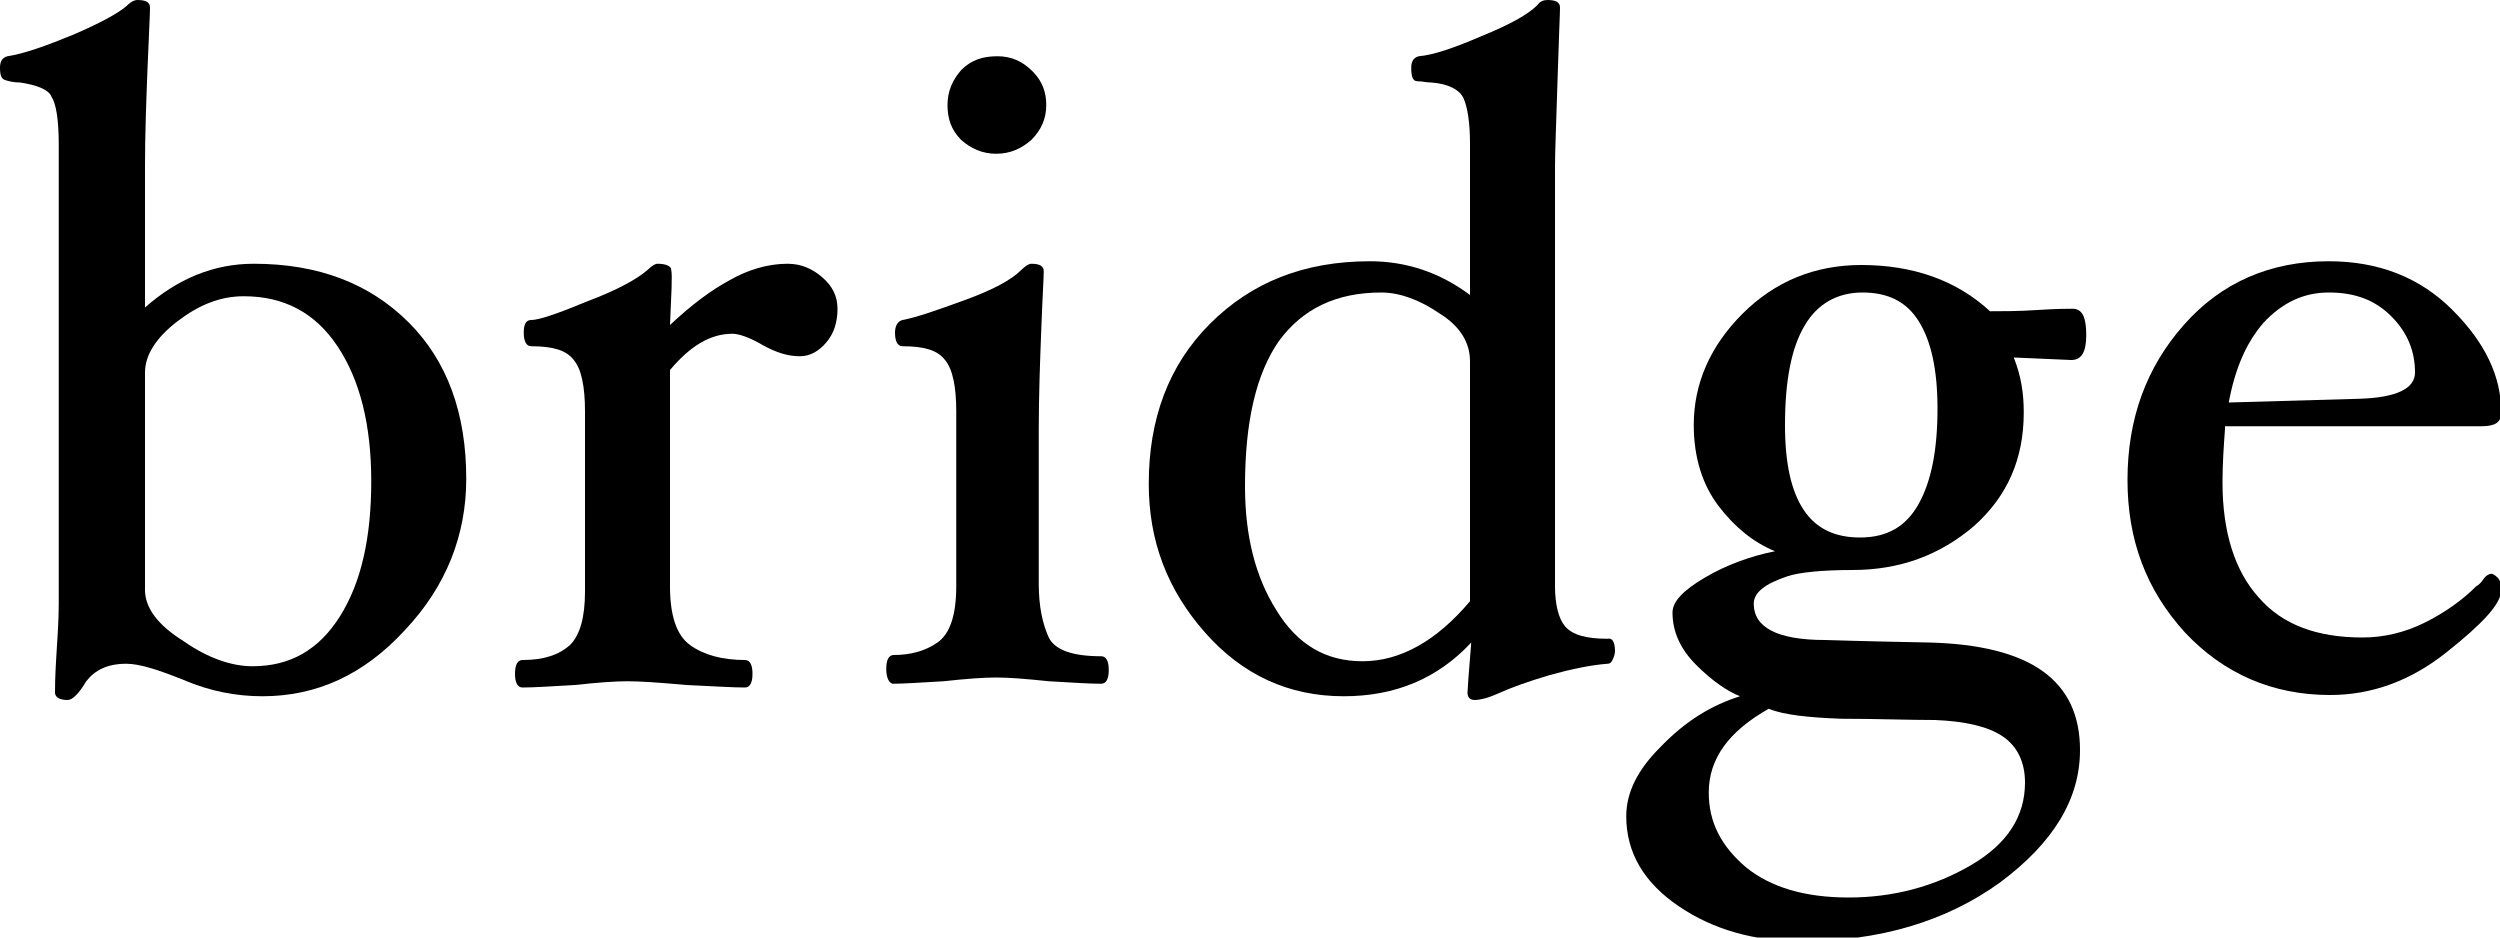 <?xml version="1.0" encoding="utf-8"?>
<!-- Generator: Adobe Illustrator 26.5.0, SVG Export Plug-In . SVG Version: 6.00 Build 0)  -->
<svg version="1.1" id="レイヤー_1" xmlns="http://www.w3.org/2000/svg" xmlns:xlink="http://www.w3.org/1999/xlink" x="0px"
	 y="0px" viewBox="0 0 200 75" style="enable-background:new 0 0 200 75;" xml:space="preserve">
<g>
	<path d="M1.6,6.6c-0.5,0-0.9-0.1-1.2-0.2C0.1,6.3,0,6,0,5.4c0-0.5,0.2-0.8,0.6-0.9c1.3-0.2,3-0.8,5.2-1.7c2.1-0.9,3.6-1.7,4.3-2.3
		C10.4,0.2,10.7,0,11,0c0.7,0,1,0.2,1,0.6c0,0.6-0.1,2.3-0.2,4.9c-0.1,2.6-0.2,5.2-0.2,7.8v11.3c2.6-2.3,5.5-3.5,8.7-3.5
		c5.2,0,9.3,1.6,12.4,4.7c3.1,3.1,4.6,7.3,4.6,12.5c0,4.5-1.6,8.6-4.9,12.1c-3.3,3.6-7.1,5.3-11.4,5.3c-2.1,0-4.2-0.4-6.3-1.3
		c-2-0.8-3.5-1.3-4.6-1.3c-1.5,0-2.5,0.5-3.2,1.4C6.3,55.5,5.8,56,5.4,56c-0.6,0-1-0.2-1-0.6c0-0.3,0-1.2,0.1-2.8
		c0.1-1.6,0.2-3,0.2-4.3V11.6c0-2-0.2-3.3-0.6-3.9C3.9,7.2,3,6.8,1.6,6.6z M11.6,47.2c0,1.4,1,2.8,3.1,4.1c2,1.4,3.9,2,5.5,2
		c3,0,5.3-1.3,7-4c1.7-2.7,2.5-6.3,2.5-10.8c0-4.5-0.9-8.1-2.7-10.8c-1.8-2.7-4.3-4-7.5-4c-1.9,0-3.6,0.7-5.3,2
		c-1.7,1.3-2.6,2.7-2.6,4.1V47.2z"/>
	<path d="M53.6,26c1.7-1.6,3.3-2.8,4.8-3.6c1.4-0.8,3-1.3,4.6-1.3c1.1,0,2,0.4,2.8,1.1c0.8,0.7,1.2,1.5,1.2,2.5c0,1.1-0.3,2-0.9,2.7
		c-0.6,0.7-1.3,1.1-2.1,1.1c-1,0-1.9-0.3-3-0.9c-1-0.6-1.9-0.9-2.4-0.9c-1.8,0-3.4,1-5,2.9v17.3c0,2.3,0.5,3.9,1.6,4.7
		c1.1,0.8,2.6,1.2,4.4,1.2c0.4,0,0.6,0.4,0.6,1.1s-0.2,1.1-0.6,1.1c-1,0-2.5-0.1-4.7-0.2c-2.2-0.2-3.7-0.3-4.7-0.3
		c-1,0-2.4,0.1-4.2,0.3c-1.9,0.1-3.2,0.2-4.2,0.2c-0.4,0-0.6-0.4-0.6-1.1s0.2-1.1,0.6-1.1c1.7,0,2.9-0.4,3.8-1.2
		c0.8-0.8,1.2-2.2,1.2-4.3v-0.9V32.9c0-2-0.3-3.4-0.9-4.1c-0.6-0.8-1.7-1.1-3.4-1.1c-0.4,0-0.6-0.4-0.6-1.1c0-0.7,0.2-1,0.6-1
		c0.6,0,2.1-0.5,4.5-1.5c2.4-0.9,4-1.8,4.8-2.5c0.3-0.3,0.6-0.5,0.8-0.5c0.7,0,1.1,0.2,1.1,0.5C53.8,22.1,53.7,23.6,53.6,26z"/>
	<path d="M70.9,53.5c0-0.7,0.2-1.1,0.6-1.1c1.3,0,2.5-0.3,3.5-1c1-0.7,1.5-2.2,1.5-4.5v-0.9V32.9c0-2-0.3-3.4-0.9-4.1
		c-0.6-0.8-1.7-1.1-3.4-1.1c-0.4,0-0.6-0.4-0.6-1.1c0-0.5,0.2-0.9,0.6-1c1.1-0.2,2.8-0.8,5-1.6c2.2-0.8,3.7-1.6,4.5-2.4
		c0.3-0.3,0.6-0.5,0.8-0.5c0.7,0,1,0.2,1,0.6c0,0.5-0.1,2-0.2,4.7c-0.1,2.6-0.2,5.3-0.2,8v12.3c0,1.8,0.3,3.2,0.8,4.3
		c0.5,1,1.9,1.5,4.2,1.5c0.4,0,0.6,0.4,0.6,1.1s-0.2,1.1-0.6,1.1c-1,0-2.4-0.1-4.2-0.2c-1.9-0.2-3.2-0.3-4.2-0.3
		c-1,0-2.4,0.1-4.2,0.3c-1.8,0.1-3.2,0.2-4.1,0.2C71.1,54.6,70.9,54.2,70.9,53.5z M75.8,8.4c0-1.1,0.4-2,1.1-2.8
		c0.8-0.8,1.7-1.1,2.9-1.1c1.1,0,2,0.4,2.8,1.2c0.8,0.8,1.1,1.7,1.1,2.7c0,1.1-0.4,2-1.2,2.8c-0.8,0.7-1.7,1.1-2.8,1.1
		c-1.1,0-2-0.4-2.8-1.1C76.1,10.4,75.8,9.5,75.8,8.4z"/>
	<path d="M129.2,52.1c0,0.2-0.1,0.5-0.2,0.7c-0.1,0.2-0.2,0.3-0.4,0.3c-1.3,0.1-2.8,0.4-4.6,0.9c-1.7,0.5-3.1,1-4.2,1.5
		c-0.9,0.4-1.5,0.5-1.8,0.5c-0.4,0-0.6-0.2-0.6-0.6c0-0.2,0.1-1.6,0.3-4c-2.7,2.9-6.1,4.3-10.2,4.3c-4.4,0-8.1-1.7-11.1-5.1
		c-3-3.4-4.5-7.3-4.5-11.9c0-5.2,1.6-9.5,4.9-12.8c3.3-3.3,7.5-5,12.8-5c2.9,0,5.6,0.9,8,2.7V11.5c0-1.7-0.2-2.9-0.5-3.6
		c-0.3-0.7-1.2-1.2-2.6-1.3c-0.4,0-0.7-0.1-1.1-0.1c-0.4,0-0.5-0.4-0.5-1.1c0-0.5,0.2-0.8,0.6-0.9c1.2-0.1,2.9-0.7,5-1.6
		c2.2-0.9,3.7-1.7,4.5-2.5c0.2-0.3,0.5-0.4,0.8-0.4c0.7,0,1,0.2,1,0.6c0,0.5-0.1,2.5-0.2,5.9c-0.1,3.4-0.2,5.6-0.2,6.8v33.6
		c0,1.5,0.3,2.6,0.8,3.2c0.6,0.7,1.7,1,3.4,1C129,51,129.2,51.4,129.2,52.1z M110.5,23.4c-3.6,0-6.3,1.3-8.2,3.9
		c-1.8,2.6-2.7,6.4-2.7,11.6c0,3.9,0.8,7.2,2.5,9.9c1.7,2.8,4,4.1,6.9,4.1c3,0,5.9-1.6,8.6-4.8V28.9c0-1.5-0.8-2.8-2.4-3.8
		C113.6,24,112,23.4,110.5,23.4z"/>
	<path d="M139.2,55.7c-1-0.4-2.2-1.2-3.5-2.5c-1.3-1.3-1.9-2.7-1.9-4.2c0-0.9,0.9-1.8,2.6-2.8c1.7-1,3.6-1.7,5.6-2.1
		c-1.7-0.7-3.2-1.9-4.5-3.6c-1.3-1.7-2-3.9-2-6.5c0-3.3,1.3-6.3,3.9-8.9c2.6-2.6,5.8-3.9,9.5-3.9c4.1,0,7.6,1.2,10.3,3.7
		c1,0,2.3,0,3.8-0.1c1.5-0.1,2.4-0.1,2.8-0.1c0.8,0,1.1,0.7,1.1,2.1c0,1.4-0.4,2-1.2,2l-4.6-0.2c0.6,1.5,0.8,2.9,0.8,4.4
		c0,3.7-1.3,6.7-4,9.1c-2.7,2.3-5.9,3.5-9.7,3.5c-2.5,0-4.3,0.2-5.2,0.5c-1.8,0.6-2.7,1.3-2.7,2.2c0,1.9,1.9,2.9,5.7,2.9
		c0.1,0,2.9,0.1,8.3,0.2c8.1,0.2,12.1,3,12.1,8.6c0,3.9-2.1,7.4-6.4,10.6c-4.3,3.1-9.6,4.7-15.9,4.7c-3.7,0-7-0.9-9.8-2.8
		c-2.8-1.9-4.2-4.3-4.2-7.2c0-1.9,0.9-3.7,2.7-5.5C134.9,57.6,137,56.4,139.2,55.7z M141.5,56.7c-3.2,1.8-4.8,4-4.8,6.7
		c0,2.4,1,4.3,3,6c2,1.6,4.7,2.4,8.2,2.4c3.6,0,6.9-0.9,9.8-2.6c2.9-1.7,4.3-3.9,4.3-6.6c0-1.6-0.6-2.9-1.8-3.7
		c-1.2-0.8-3-1.2-5.4-1.3c-2.2,0-4.7-0.1-7.5-0.1C144.7,57.4,142.7,57.2,141.5,56.7z M142.8,34c0,3.1,0.5,5.3,1.5,6.8
		c1,1.5,2.5,2.2,4.5,2.2c2.2,0,3.7-0.9,4.7-2.7c1-1.8,1.5-4.3,1.5-7.6c0-3.1-0.5-5.4-1.5-7c-1-1.6-2.5-2.3-4.5-2.3
		c-2,0-3.6,0.9-4.6,2.6C143.3,27.8,142.8,30.5,142.8,34z"/>
	<path d="M178,34.3c-0.1,1.4-0.2,2.8-0.2,4.3c0,4,1,7.1,2.9,9.2c1.9,2.2,4.7,3.2,8.3,3.2c1.7,0,3.4-0.4,5-1.2c1.6-0.8,3-1.8,4.1-2.9
		c0.2-0.1,0.4-0.3,0.6-0.6c0.2-0.3,0.5-0.4,0.6-0.4c0.1,0,0.3,0.1,0.5,0.3c0.2,0.2,0.3,0.5,0.3,1c0,1.1-1.5,2.7-4.4,5
		c-2.9,2.3-6,3.4-9.3,3.4c-4.6,0-8.5-1.7-11.6-5c-3.1-3.4-4.6-7.4-4.6-12.2c0-4.9,1.5-9,4.5-12.4c3-3.4,6.9-5.1,11.6-5.1
		c4,0,7.3,1.3,9.9,3.9c2.6,2.6,3.9,5.3,3.9,8.2c0,0.8-0.5,1.1-1.6,1.1H178z M178.3,32.2l10.5-0.3c2.9-0.1,4.4-0.8,4.4-2.1
		c0-1.7-0.6-3.2-1.9-4.5c-1.3-1.3-2.9-1.9-5-1.9c-2,0-3.7,0.8-5.2,2.4C179.7,27.4,178.8,29.5,178.3,32.2z"/>
</g>
</svg>
